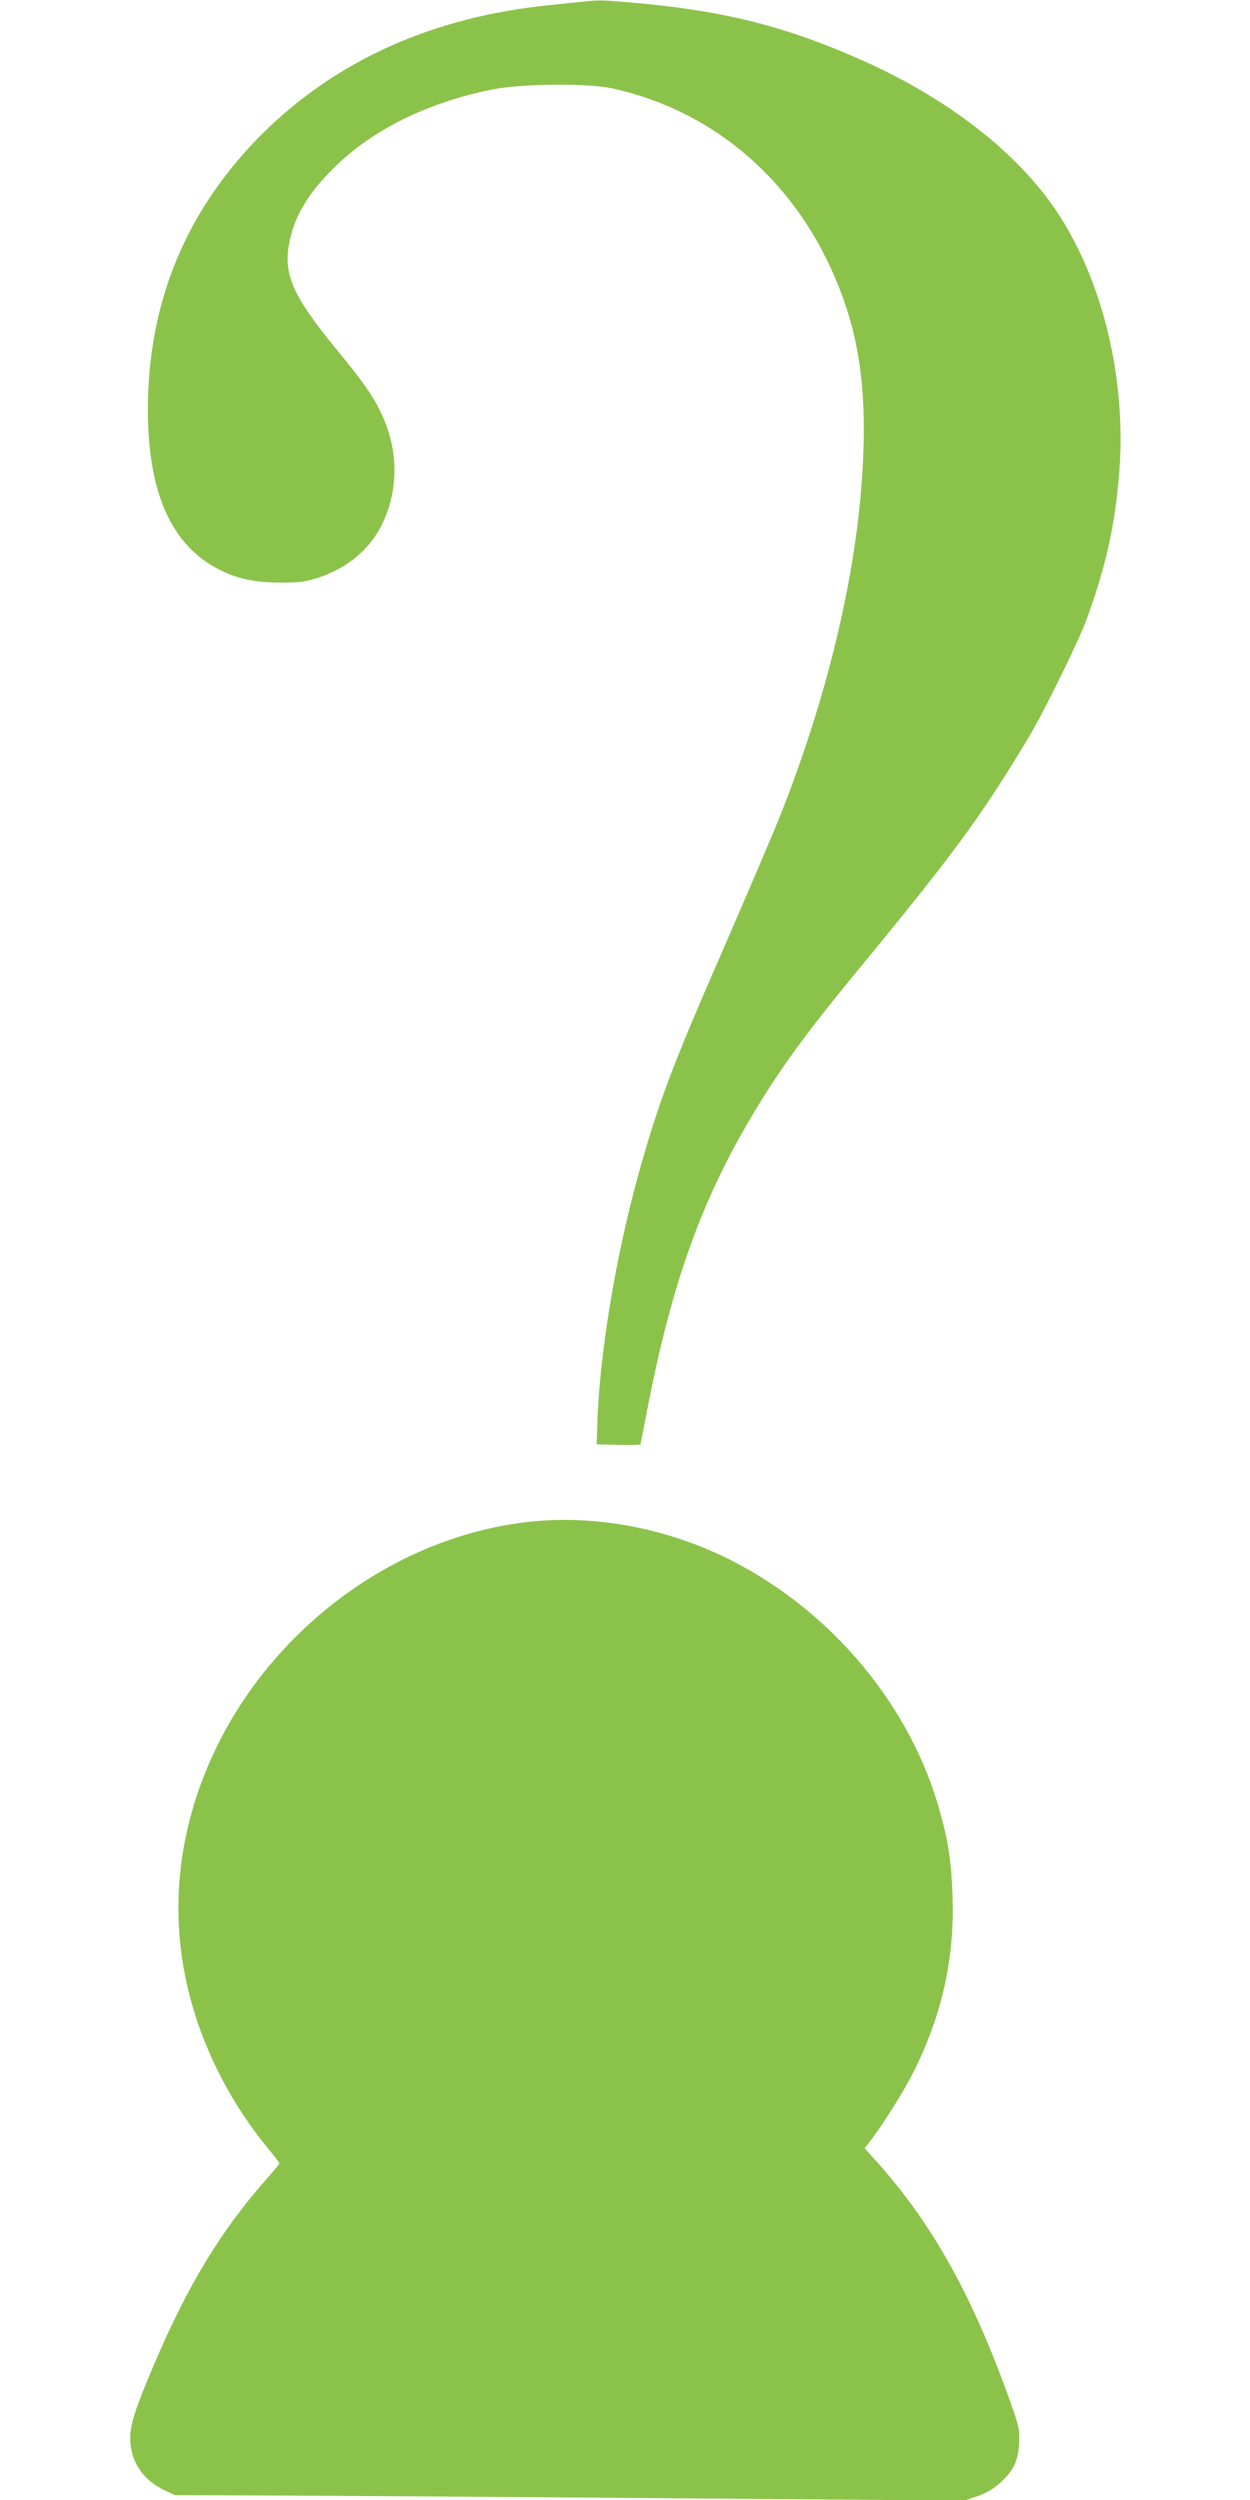<?xml version="1.0" standalone="no"?>
<!DOCTYPE svg PUBLIC "-//W3C//DTD SVG 20010904//EN"
 "http://www.w3.org/TR/2001/REC-SVG-20010904/DTD/svg10.dtd">
<svg version="1.0" xmlns="http://www.w3.org/2000/svg"
 width="640pt" height="1280pt" viewBox="0 0 640 1280"
 preserveAspectRatio="xMidYMid meet">
<g transform="translate(0,1280) scale(0.1,-0.1)"
fill="#8bc34a" stroke="none">
<path d="M3000 12793 c-19 -2 -102 -10 -184 -19 -600 -60 -1096 -283 -1477
-663 -387 -388 -582 -859 -582 -1411 1 -424 121 -693 365 -816 96 -49 182 -66
318 -67 99 0 126 4 195 27 146 49 258 144 321 271 84 172 85 376 1 558 -45 97
-90 162 -233 337 -222 270 -273 383 -244 540 24 135 91 251 220 381 197 200
483 343 821 411 153 30 487 33 616 5 492 -108 894 -439 1114 -914 138 -299
186 -581 168 -984 -24 -551 -174 -1195 -426 -1829 -36 -91 -166 -394 -288
-675 -266 -609 -332 -785 -434 -1150 -119 -428 -202 -929 -213 -1290 l-3 -100
113 -3 c61 -1 112 0 112 3 0 3 20 108 45 233 122 613 275 1033 533 1462 135
226 266 406 516 710 511 621 643 800 890 1210 78 129 257 493 300 610 98 268
147 489 167 758 36 474 -85 975 -319 1327 -204 307 -565 586 -1013 783 -380
168 -696 247 -1144 287 -169 15 -187 15 -255 8z"/>
<path d="M2716 5009 c-674 -71 -1305 -527 -1612 -1164 -240 -501 -254 -1037
-38 -1541 76 -178 180 -350 300 -496 35 -43 64 -80 64 -84 0 -4 -28 -39 -63
-78 -233 -262 -406 -546 -580 -956 -93 -219 -120 -301 -120 -370 -2 -118 63
-217 173 -269 l55 -26 490 -2 c270 -1 1179 -7 2021 -14 l1531 -12 66 22 c46
16 82 37 117 68 69 62 92 110 98 203 3 70 0 85 -46 215 -190 534 -395 904
-675 1218 l-70 78 21 27 c68 86 179 263 231 367 146 294 209 580 198 899 -6
171 -20 269 -63 425 -147 540 -547 1024 -1066 1290 -322 164 -691 236 -1032
200z"/>
</g>
</svg>

